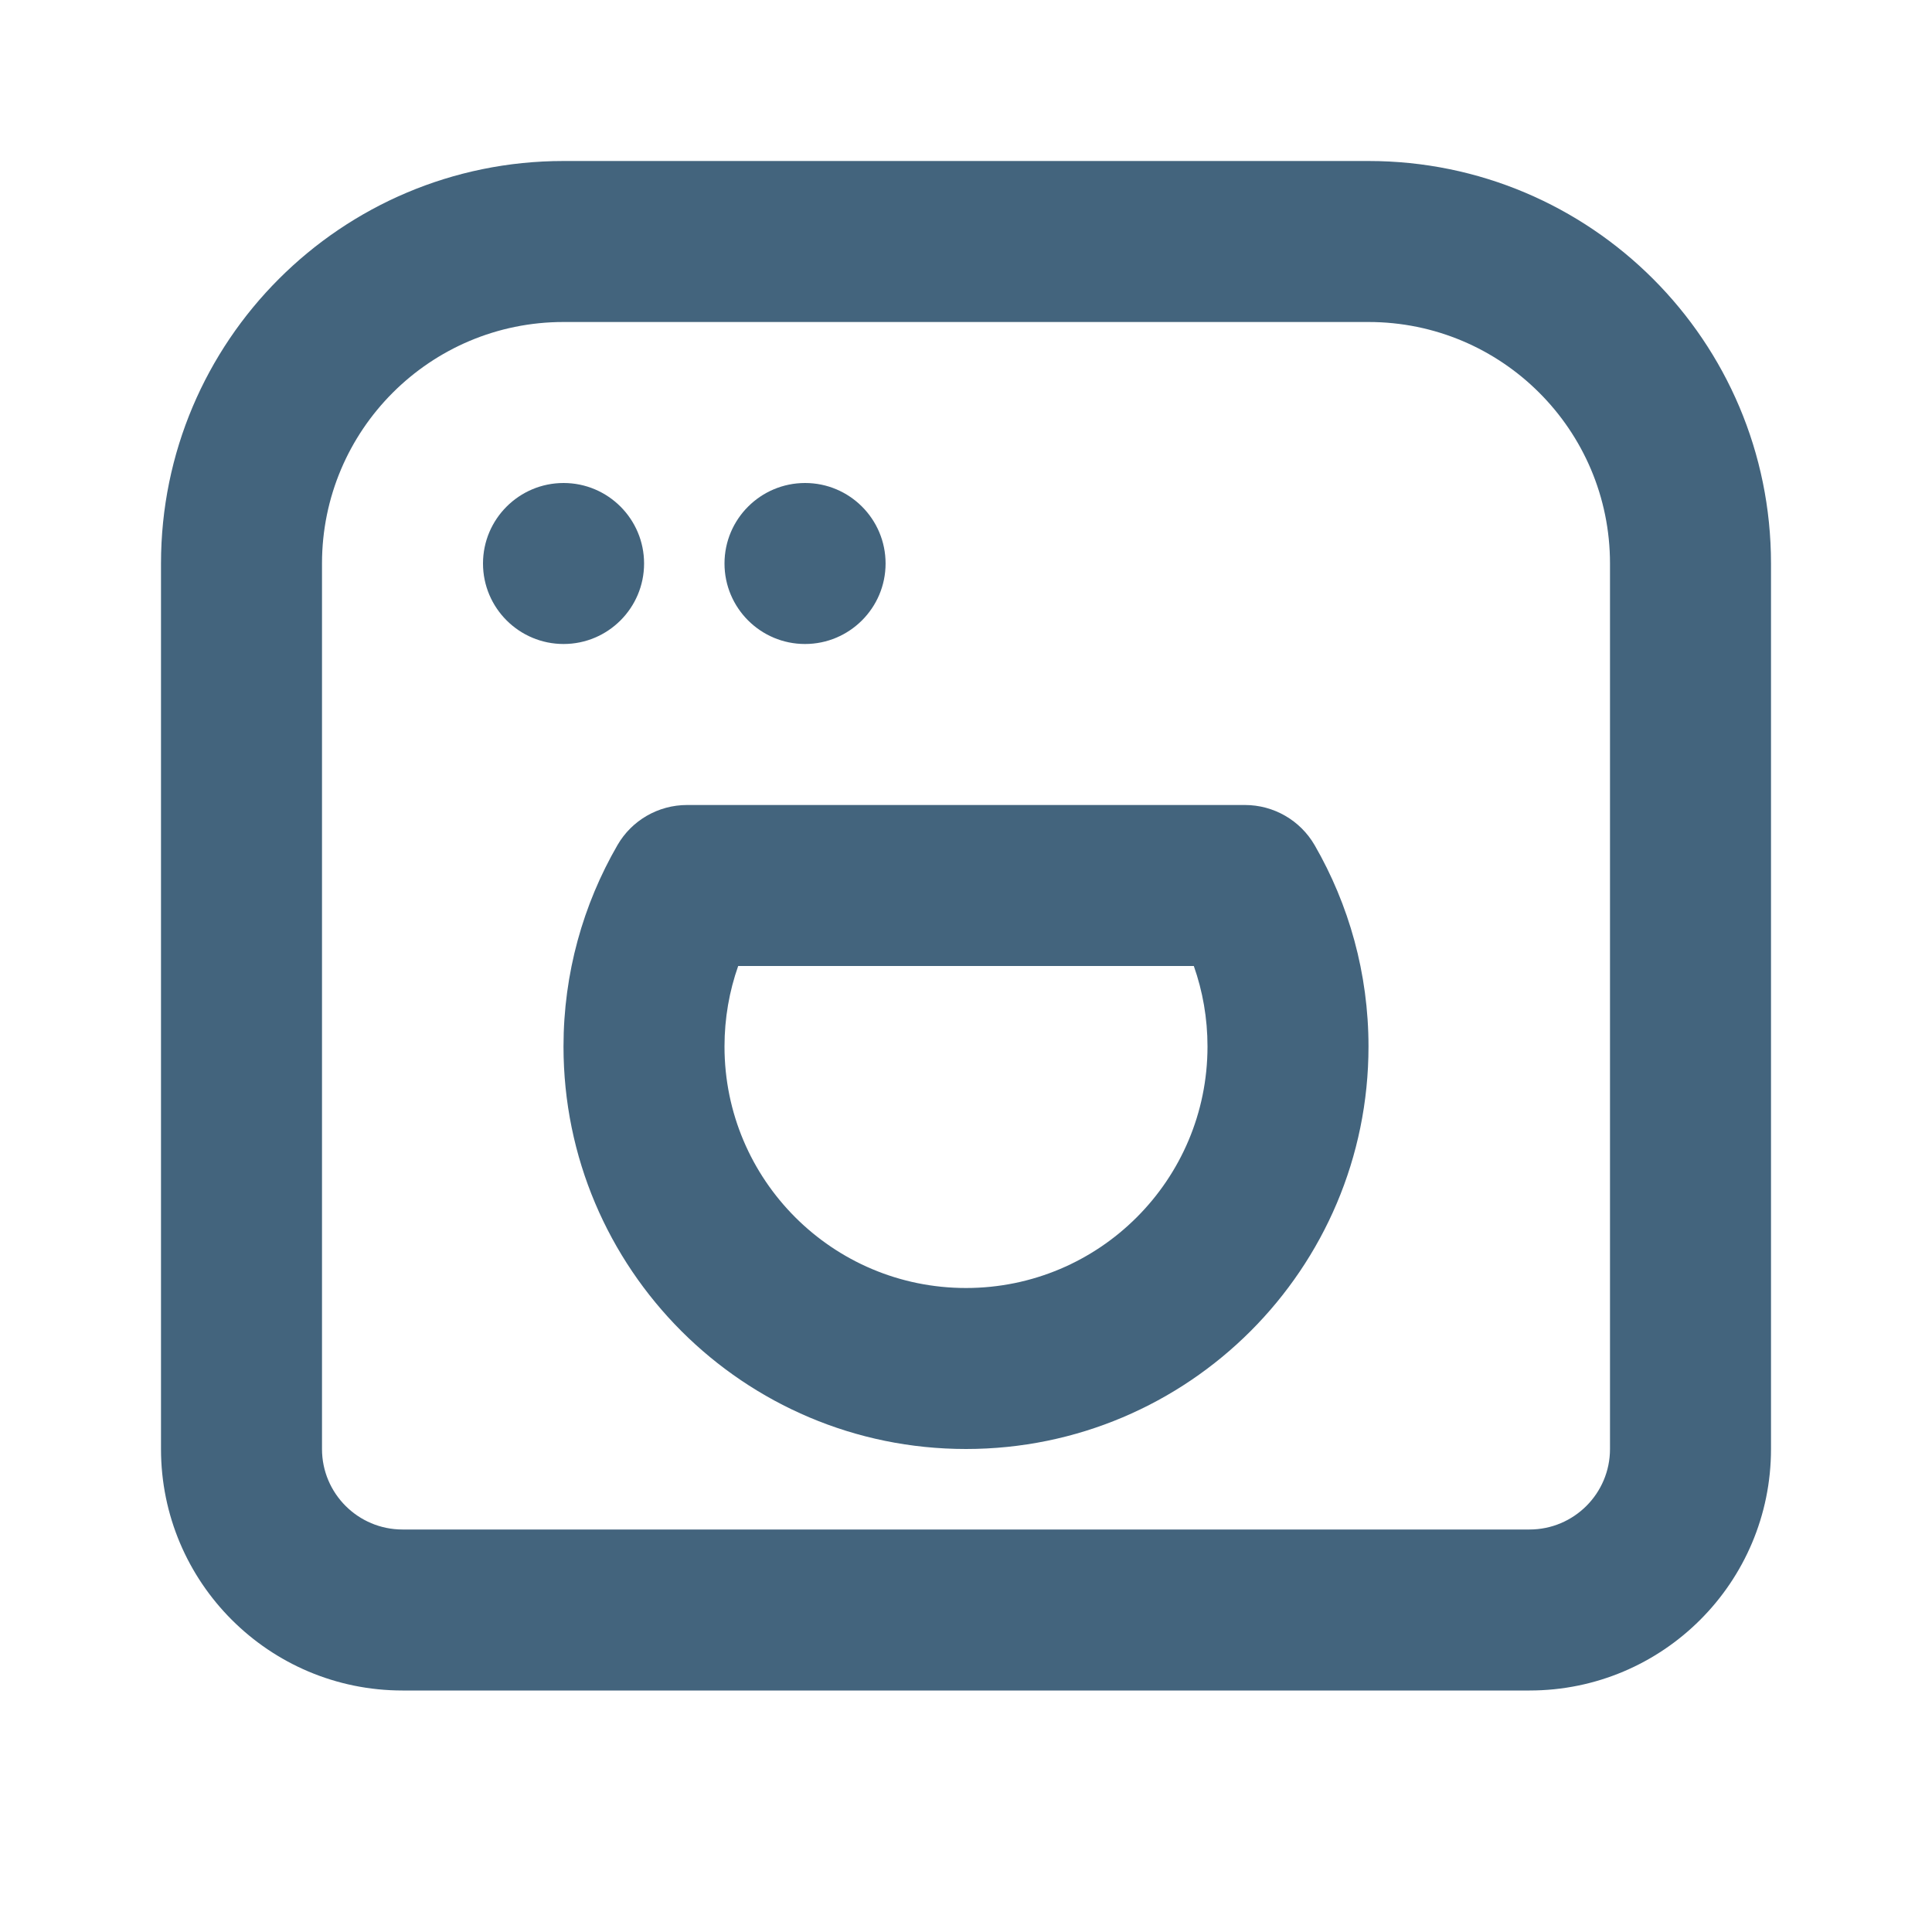 <svg width="24" height="24" viewBox="0 0 24 24" fill="none" xmlns="http://www.w3.org/2000/svg">
<path d="M7.001 6C7.553 6 8.001 6.448 8.001 7C8.001 7.552 7.553 8 7.001 8C6.449 8 6 7.552 6 7C6 6.448 6.449 6 7.001 6Z" fill="#43647D"/>
<path d="M11.001 7C11.001 6.448 10.553 6 10.001 6C9.449 6 9 6.448 9 7C9 7.552 9.448 8 10 8C10.552 8 11.001 7.552 11.001 7Z" fill="#43647D"/>
<path fill-rule="evenodd" clip-rule="evenodd" d="M8.535 10C8.178 10 7.848 10.19 7.67 10.499C7.244 11.236 7 12.091 7 13C7 15.761 9.239 18 12 18C14.761 18 17 15.761 17 13C17 12.091 16.756 11.236 16.331 10.499C16.152 10.19 15.822 10 15.465 10H8.535ZM9 13C9 12.648 9.06 12.312 9.17 12H14.83C14.94 12.312 15 12.648 15 13C15 14.657 13.657 16 12 16C10.343 16 9 14.657 9 13Z" fill="#43647D"/>
<path fill-rule="evenodd" clip-rule="evenodd" d="M7 2C4.239 2 2 4.239 2 7V18C2 19.657 3.343 21 5 21H19C20.657 21 22 19.657 22 18V7C22 4.239 19.761 2 17 2H7ZM4 7C4 5.343 5.343 4 7 4H17C18.657 4 20 5.343 20 7V18C20 18.552 19.552 19 19 19H5C4.448 19 4 18.552 4 18V7Z" fill="#43647D"/>
</svg>
